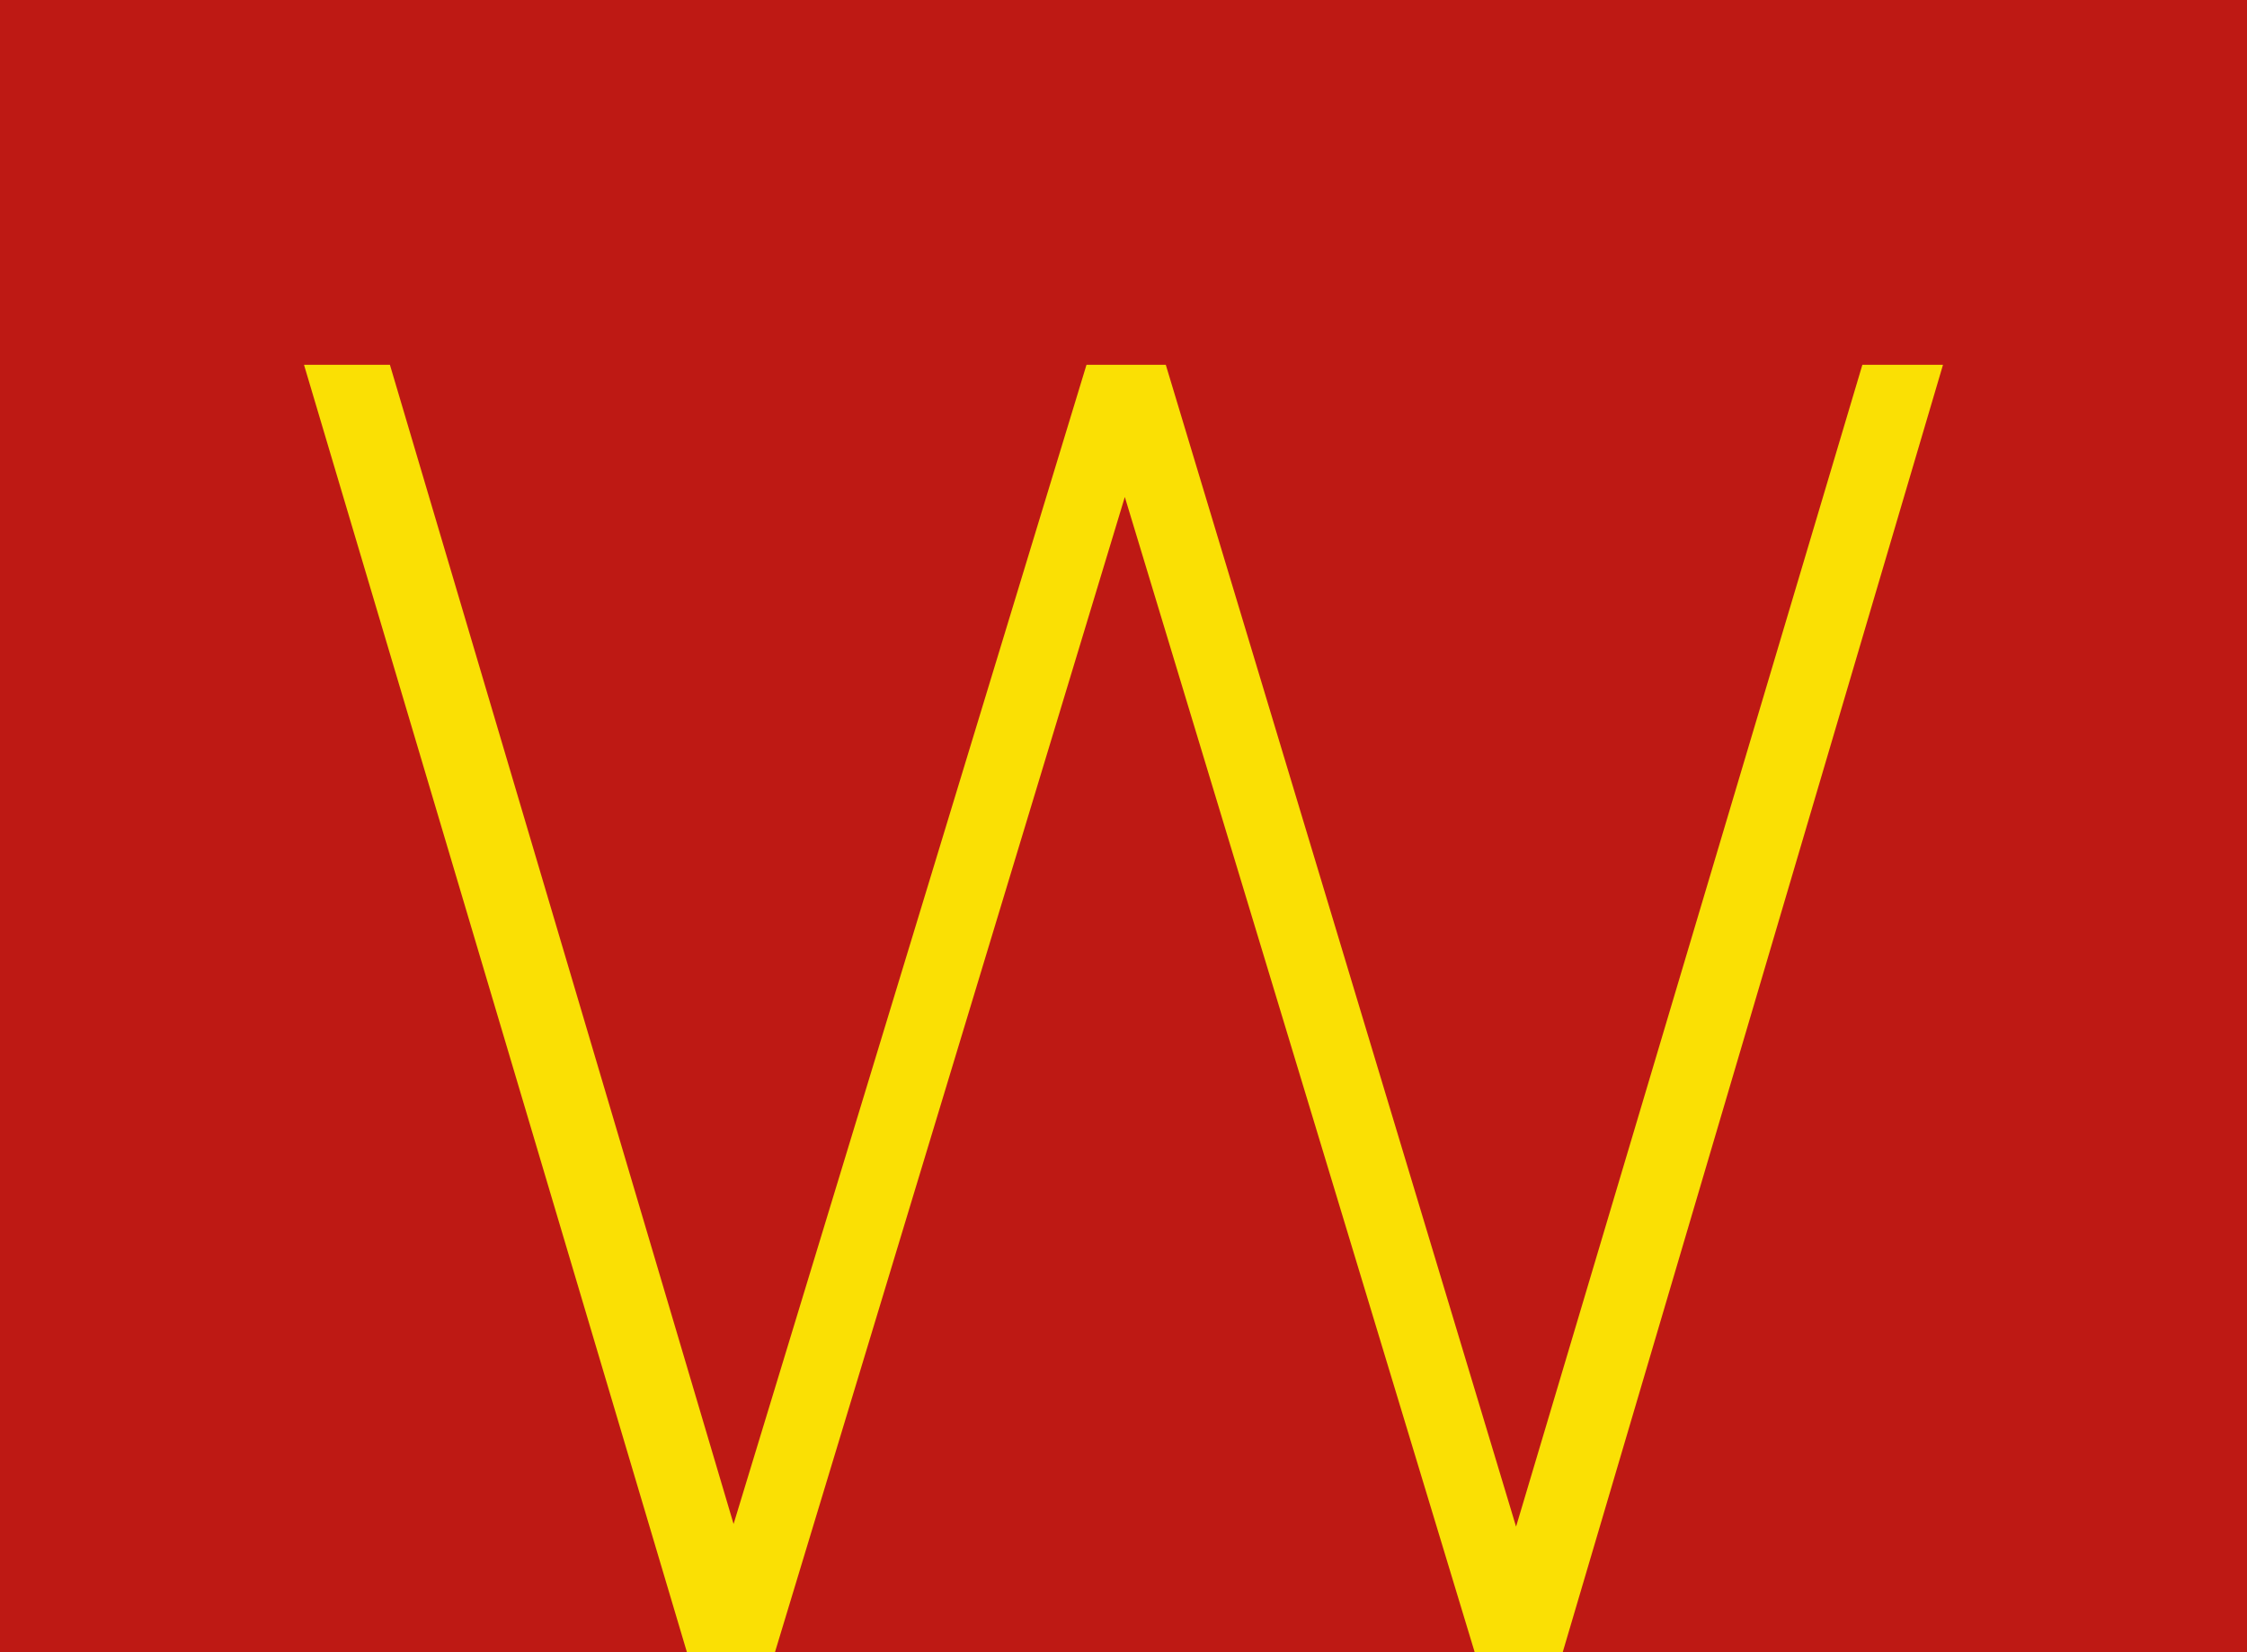 <svg xmlns="http://www.w3.org/2000/svg" xml:space="preserve" style="enable-background:new 0 0 170 125" viewBox="0 0 170 125"><path d="M-.6 0h171.2v125H-.6z" style="fill-rule:evenodd;clip-rule:evenodd;fill:#be1914"/><path d="m140.9 27.6-26.2 87.9-26.5-87.9h-6l-26.7 87.7-26-87.7H23l29 97.5h6.6l26.5-87.5 26.5 87.5h6.6L147 27.6z" style="fill:#fae004"/></svg>